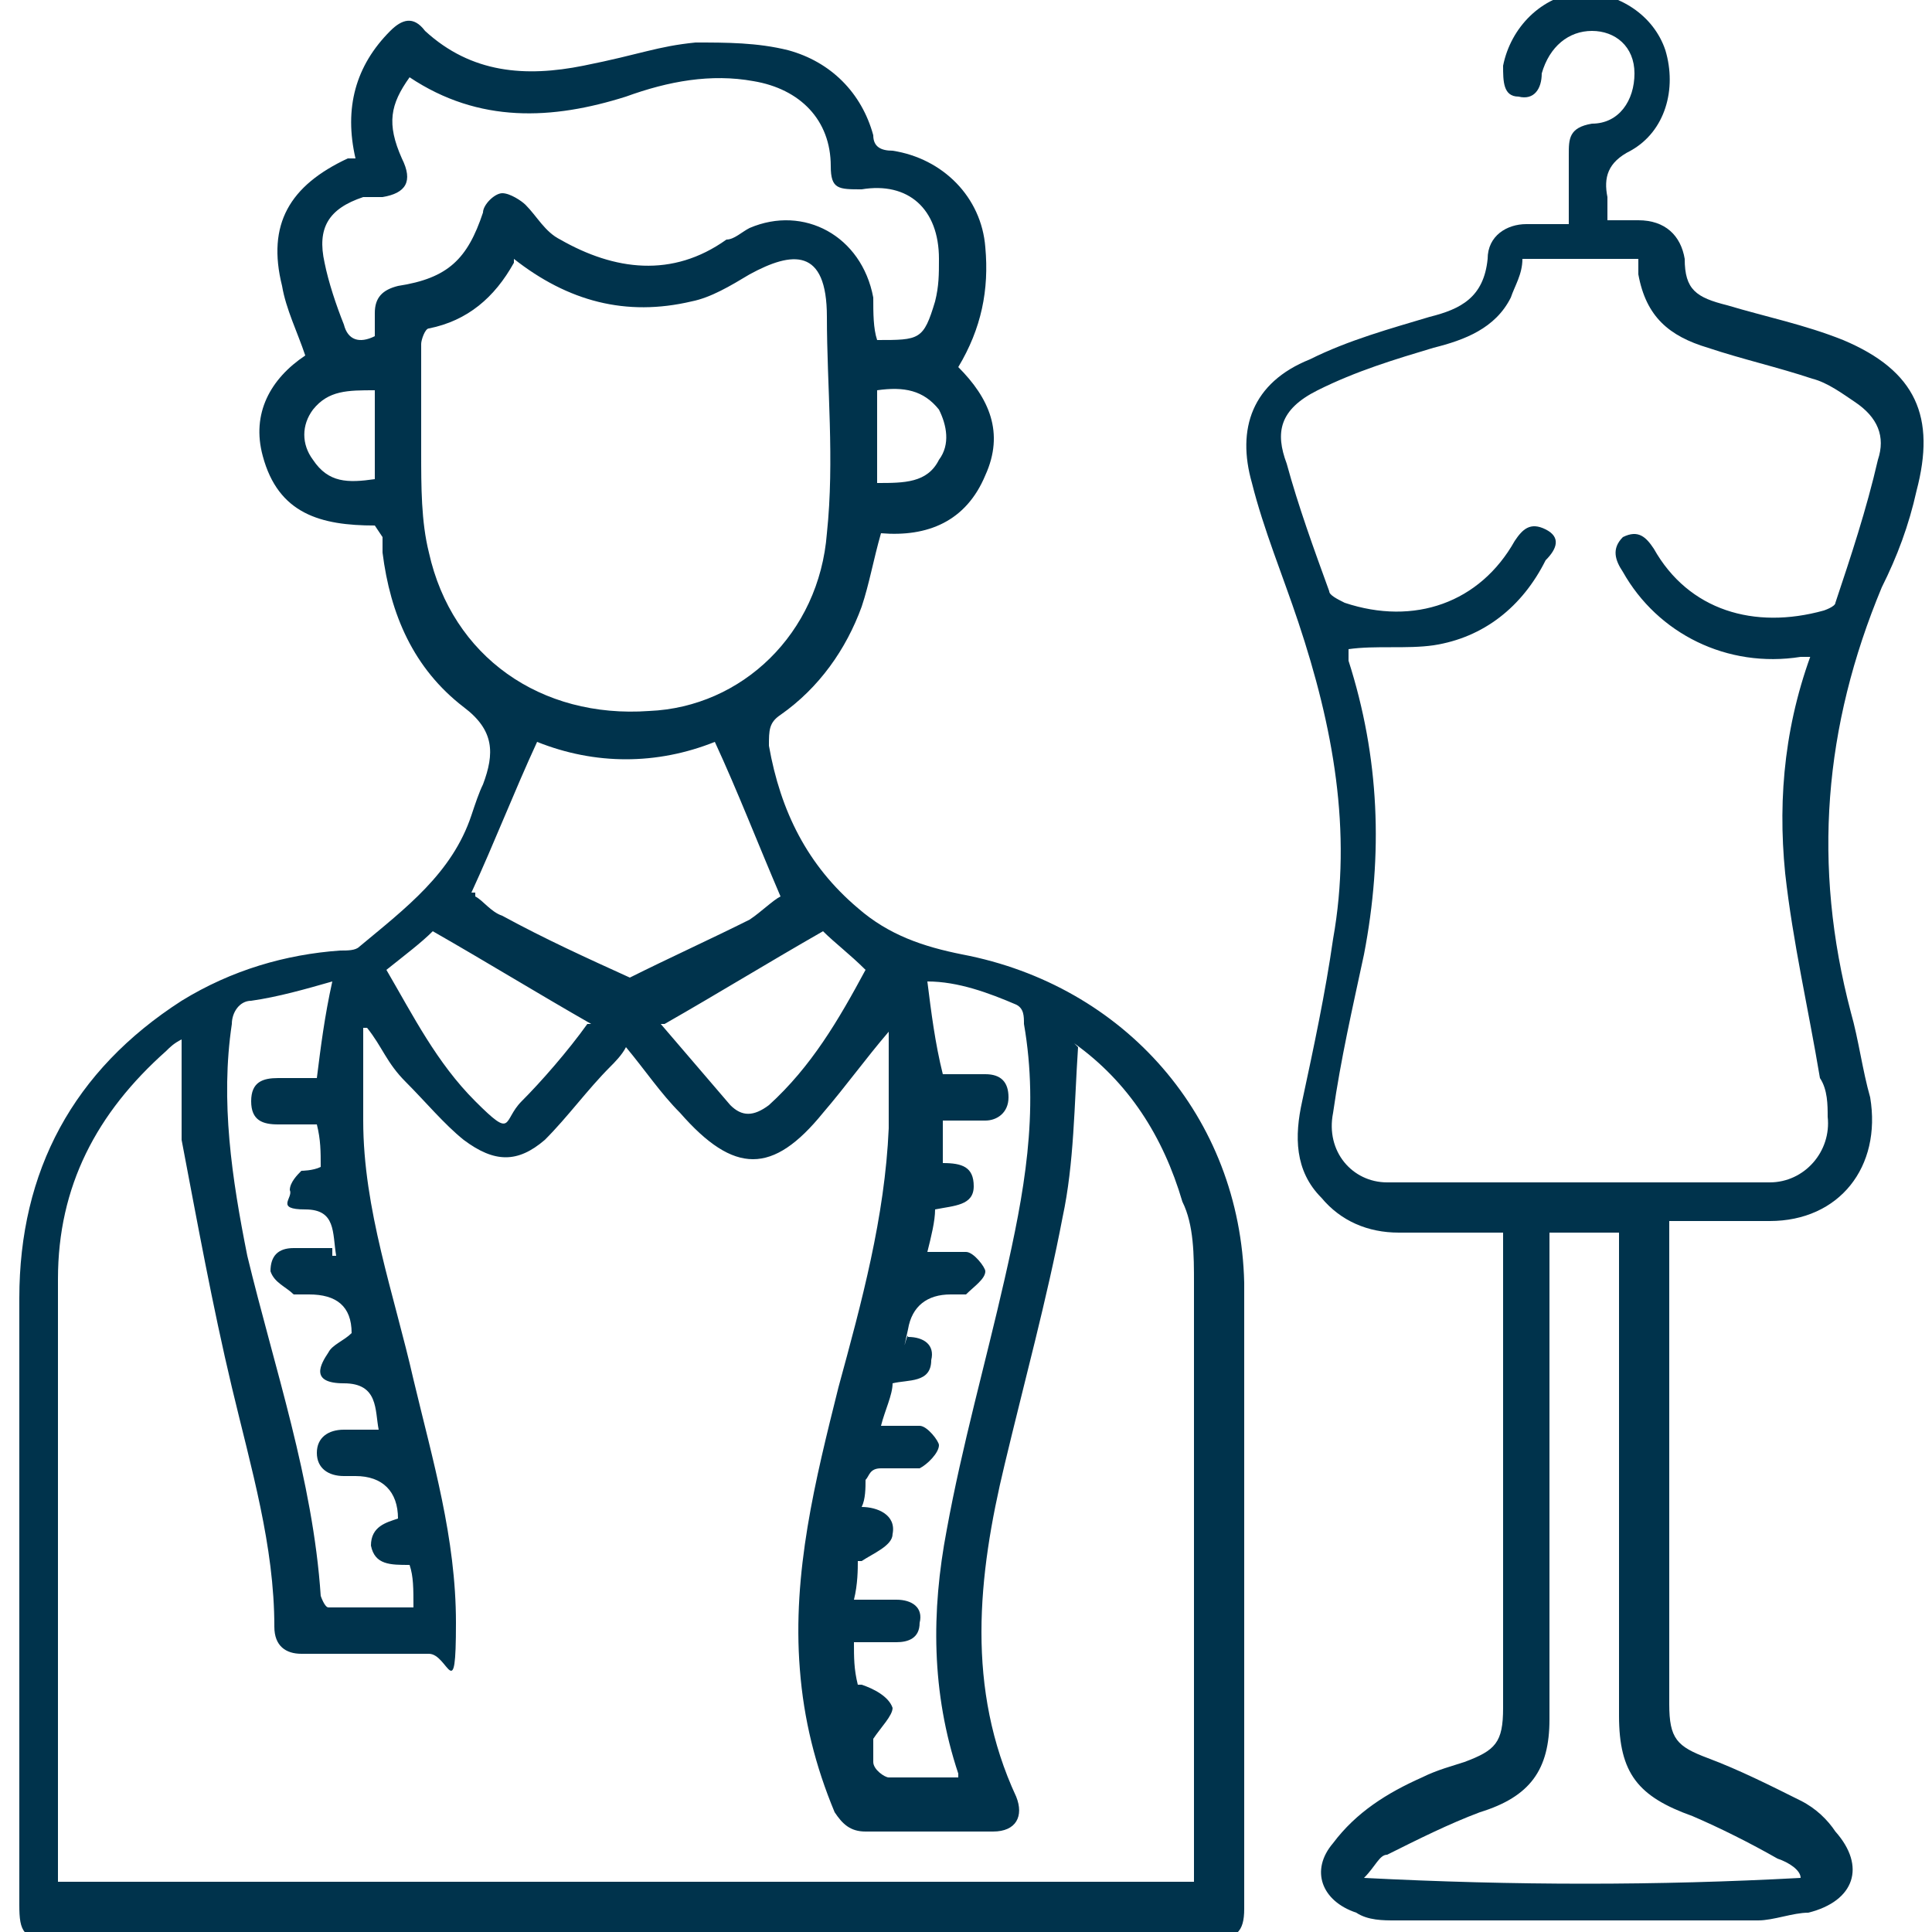 <?xml version="1.0" encoding="UTF-8"?>
<svg id="Layer_1" data-name="Layer 1" xmlns="http://www.w3.org/2000/svg" version="1.1" viewBox="0 0 50 50">
  <defs>
    <style>
      .cls-1 {
        fill: #00334c;
        stroke-width: 0px;
      }
    </style>
  </defs>
  <path class="cls-1" d="M9.7,13.6c-1.4,0-2.5-.3-2.9-1.8-.3-1.1.2-2,1.1-2.6-.2-.6-.5-1.2-.6-1.8-.4-1.6.2-2.6,1.7-3.3h.2c-.3-1.3,0-2.4.9-3.3.3-.3.6-.4.9,0,1.2,1.1,2.6,1.2,4.1.9s1.9-.5,2.9-.6c.8,0,1.6,0,2.4.2,1.1.3,1.9,1.1,2.2,2.2,0,.3.2.4.5.4,1.3.2,2.3,1.2,2.4,2.5.1,1.1-.1,2.1-.7,3.1.8.8,1.2,1.7.7,2.8-.5,1.2-1.5,1.6-2.7,1.5-.2.7-.3,1.3-.5,1.9-.4,1.1-1.1,2.1-2.1,2.8-.3.2-.3.4-.3.8.3,1.7,1,3.1,2.3,4.2.8.7,1.7,1,2.7,1.2,4.2.8,7.2,4.2,7.3,8.5v16.2c0,.6-.2.8-.9.8H1.4c-.8,0-.9-.2-.9-.9v-15.7c0-3.3,1.4-5.9,4.2-7.7,1.3-.8,2.7-1.2,4.1-1.3.2,0,.4,0,.5-.1,1.2-1,2.4-1.9,2.9-3.4.1-.3.2-.6.3-.8.3-.8.3-1.4-.5-2-1.3-1-1.9-2.4-2.1-4v-.4l-.2-.3ZM27.9,27.1c-.1,1.5-.1,3-.4,4.4-.4,2.1-1,4.3-1.5,6.4-.7,2.9-1,5.8.3,8.6.2.5,0,.9-.6.9h-3.3c-.4,0-.6-.2-.8-.5-.5-1.2-.8-2.4-.9-3.7-.2-2.5.4-4.9,1-7.3.6-2.2,1.2-4.4,1.3-6.7v-2.5c-.6.7-1.1,1.4-1.7,2.1-1.3,1.6-2.3,1.6-3.7,0-.5-.5-.9-1.1-1.4-1.7-.1.2-.3.4-.4.5-.6.6-1.1,1.3-1.7,1.9-.7.6-1.3.6-2.1,0-.5-.4-1-1-1.5-1.5s-.6-.9-1-1.4h-.1v2.4c0,2.3.8,4.5,1.3,6.7.5,2.1,1.1,4.1,1.1,6.3s-.2.8-.7.8h-3.3c-.4,0-.7-.2-.7-.7,0-2.1-.6-4.1-1.1-6.2-.5-2.1-.9-4.3-1.3-6.4,0-.8,0-1.7,0-2.6-.2.1-.3.2-.4.3-1.8,1.6-2.8,3.5-2.8,5.9v15.6h29.4v-15.5c0-.7,0-1.5-.3-2.1-.5-1.7-1.4-3.1-2.8-4.1h0ZM13.3,6.8c-.5.9-1.2,1.5-2.2,1.7-.1,0-.2.3-.2.4v2.8c0,.9,0,1.8.2,2.6.6,2.7,2.9,4.3,5.7,4.1,2.4-.1,4.4-2,4.6-4.6.2-1.9,0-3.8,0-5.6s-.9-1.7-2-1.1c-.5.3-1,.6-1.5.7-1.7.4-3.2,0-4.6-1.1h0ZM10.6,2c-.5.7-.6,1.2-.2,2.1.3.6.1.9-.5,1-.2,0-.4,0-.5,0-.9.3-1.2.8-1,1.7.1.5.3,1.1.5,1.6.1.4.4.5.8.3v-.6c0-.4.2-.6.6-.7,1.3-.2,1.8-.7,2.2-1.9,0-.2.3-.5.5-.5s.5.2.6.3c.3.3.5.7.9.9,1.4.8,2.9,1,4.3,0,.2,0,.4-.2.6-.3,1.4-.6,2.9.2,3.2,1.8,0,.4,0,.8.1,1.1,1.1,0,1.2,0,1.5-1,.1-.4.1-.7.1-1.1,0-1.3-.8-2-2-1.8-.6,0-.8,0-.8-.6,0-1.2-.8-2-2-2.2-1.1-.2-2.2,0-3.3.4-1.9.6-3.8.7-5.6-.5h0ZM24.8,46.2v-.3c-.7-2.1-.7-4.2-.3-6.3.4-2.2,1-4.3,1.5-6.5s.9-4.3.5-6.6c0-.2,0-.4-.2-.5-.7-.3-1.5-.6-2.3-.6.1.8.2,1.6.4,2.4h1.1c.4,0,.6.2.6.6s-.3.6-.6.6h-1.1v1.1c.5,0,.8.1.8.6s-.5.5-1,.6c0,.3-.1.7-.2,1.1h1c.2,0,.5.4.5.5,0,.2-.3.4-.5.6h-.4c-.6,0-1,.3-1.1.9-.2.9,0,0,0,.2.4,0,.7.2.6.6,0,.6-.6.5-1,.6,0,.3-.2.7-.3,1.1h1c.2,0,.5.4.5.5,0,.2-.3.5-.5.6-.3,0-.7,0-1,0s-.3.2-.4.3c0,.2,0,.5-.1.7.4,0,.9.2.8.7,0,.3-.5.5-.8.7h-.1c0,.2,0,.6-.1,1h1.1c.4,0,.7.2.6.6,0,.4-.3.5-.6.5h-1.1c0,.4,0,.7.1,1.1h.1c.3.1.7.3.8.6,0,.2-.3.5-.5.8v.6c0,.2.3.4.4.4h2l-.2.2ZM12.3,23.2c.2.1.4.4.7.5,1.1.6,2.2,1.1,3.3,1.6,1-.5,2.1-1,3.1-1.5.3-.2.6-.5.8-.6-.6-1.4-1.1-2.7-1.7-4-1.5.6-3.1.6-4.6,0-.6,1.3-1.1,2.6-1.7,3.9h.1ZM8.7,32.5c-.1-.6,0-1.2-.8-1.2s-.3-.3-.4-.5c0-.2.2-.4.3-.5,0,0,.3,0,.5-.1,0-.4,0-.7-.1-1.1h-1c-.4,0-.7-.1-.7-.6s.3-.6.7-.6h1c.1-.8.2-1.6.4-2.5-.7.2-1.4.4-2.1.5-.3,0-.5.3-.5.6-.3,2,0,4,.4,6,.7,2.9,1.7,5.8,1.9,8.8,0,0,.1.3.2.3h2.2c0-.5,0-.8-.1-1.1-.5,0-.9,0-1-.5,0-.5.4-.6.7-.7,0-.7-.4-1.1-1.1-1.1h-.3c-.4,0-.7-.2-.7-.6s.3-.6.7-.6h.9c-.1-.5,0-1.2-.9-1.2s-.6-.5-.4-.8c.1-.2.4-.3.6-.5,0-.7-.4-1-1.1-1h-.4c-.2-.2-.5-.3-.6-.6,0-.4.2-.6.6-.6h1v.2ZM15.3,26.5c-1.4-.8-2.7-1.6-4.1-2.4-.3.3-.7.6-1.2,1,.7,1.2,1.3,2.4,2.3,3.4s.7.5,1.2,0,1.2-1.3,1.7-2h0ZM17.1,26.5c.6.7,1.2,1.4,1.8,2.1.3.3.6.3,1,0,1.1-1,1.8-2.2,2.5-3.5-.4-.4-.8-.7-1.1-1-1.4.8-2.7,1.6-4.1,2.4h0ZM22.7,10.1v2.4c.7,0,1.3,0,1.6-.6.3-.4.2-.9,0-1.3-.4-.5-.9-.6-1.6-.5ZM9.7,10.1c-.7,0-1.2,0-1.6.5-.3.4-.3.9,0,1.3.4.6.9.6,1.6.5v-2.4h0Z"/>
  <path class="cls-1" d="M38.9,31.9h-2.7c-.8,0-1.5-.3-2-.9-.7-.7-.7-1.6-.5-2.5.3-1.4.6-2.8.8-4.2.5-2.8,0-5.5-.9-8.2-.4-1.2-.9-2.4-1.2-3.6-.4-1.4,0-2.6,1.5-3.2,1-.5,2.1-.8,3.1-1.1.8-.2,1.4-.5,1.5-1.5,0-.6.5-.9,1-.9h1.1v-1.8c0-.4,0-.7.6-.8.7,0,1.1-.6,1.1-1.3s-.5-1.1-1.1-1.1-1.1.4-1.3,1.1c0,.4-.2.7-.6.6-.4,0-.4-.4-.4-.8.2-1,1-1.8,2-1.9,1,0,1.9.6,2.2,1.5.3,1,0,2.1-.9,2.6-.6.3-.7.7-.6,1.2v.6h.8c.7,0,1.1.4,1.2,1,0,.8.3,1,1.1,1.2,1,.3,2,.5,3,.9,1.9.8,2.4,2,1.9,3.9-.2.9-.5,1.7-.9,2.5-1.5,3.6-1.8,7.2-.8,11,.2.7.3,1.5.5,2.2.3,1.8-.8,3.2-2.6,3.2h-2.6v12.5c0,.9.2,1.1,1,1.4.8.3,1.6.7,2.4,1.1.4.2.7.5.9.8.8.9.5,1.8-.7,2.1-.4,0-.9.2-1.3.2h-9.4c-.3,0-.7,0-1-.2-.9-.3-1.2-1.1-.6-1.8.6-.8,1.4-1.3,2.3-1.7.4-.2.8-.3,1.1-.4.8-.3,1-.5,1-1.4v-12.5.2ZM47.1,17h-.5c-1.9.3-3.7-.6-4.6-2.2-.2-.3-.3-.6,0-.9.4-.2.6,0,.8.3.9,1.6,2.6,2.1,4.4,1.6,0,0,.3-.1.3-.2.4-1.2.8-2.4,1.1-3.7.2-.6,0-1.1-.6-1.5-.3-.2-.7-.5-1.1-.6-.9-.3-1.8-.5-2.7-.8-1-.3-1.6-.8-1.8-1.9v-.4h-3c0,.4-.2.7-.3,1-.4.8-1.2,1.1-2,1.3-1,.3-2,.6-3,1.1s-1.1,1.1-.8,1.9c.3,1.1.7,2.2,1.1,3.3,0,.1.2.2.4.3,1.8.6,3.5,0,4.4-1.6.2-.3.4-.5.8-.3.4.2.3.5,0,.8-.6,1.2-1.6,2-2.9,2.2-.7.1-1.5,0-2.2.1v.3c.8,2.5.9,5,.4,7.6-.3,1.4-.6,2.7-.8,4.1-.2,1,.5,1.8,1.4,1.8h9.9c.9,0,1.6-.8,1.5-1.7,0-.3,0-.7-.2-1-.3-1.8-.7-3.5-.9-5.3-.2-2,0-4,.8-6v.4ZM40.1,31.9v12.6c0,1.3-.5,2-1.8,2.4-.8.3-1.6.7-2.4,1.1-.2,0-.3.3-.6.6,3.9.2,7.6.2,11.3,0,0-.2-.3-.4-.6-.5-.7-.4-1.5-.8-2.2-1.1-1.4-.5-1.9-1.1-1.9-2.6v-12.5h-1.9.1Z"/>
</svg>